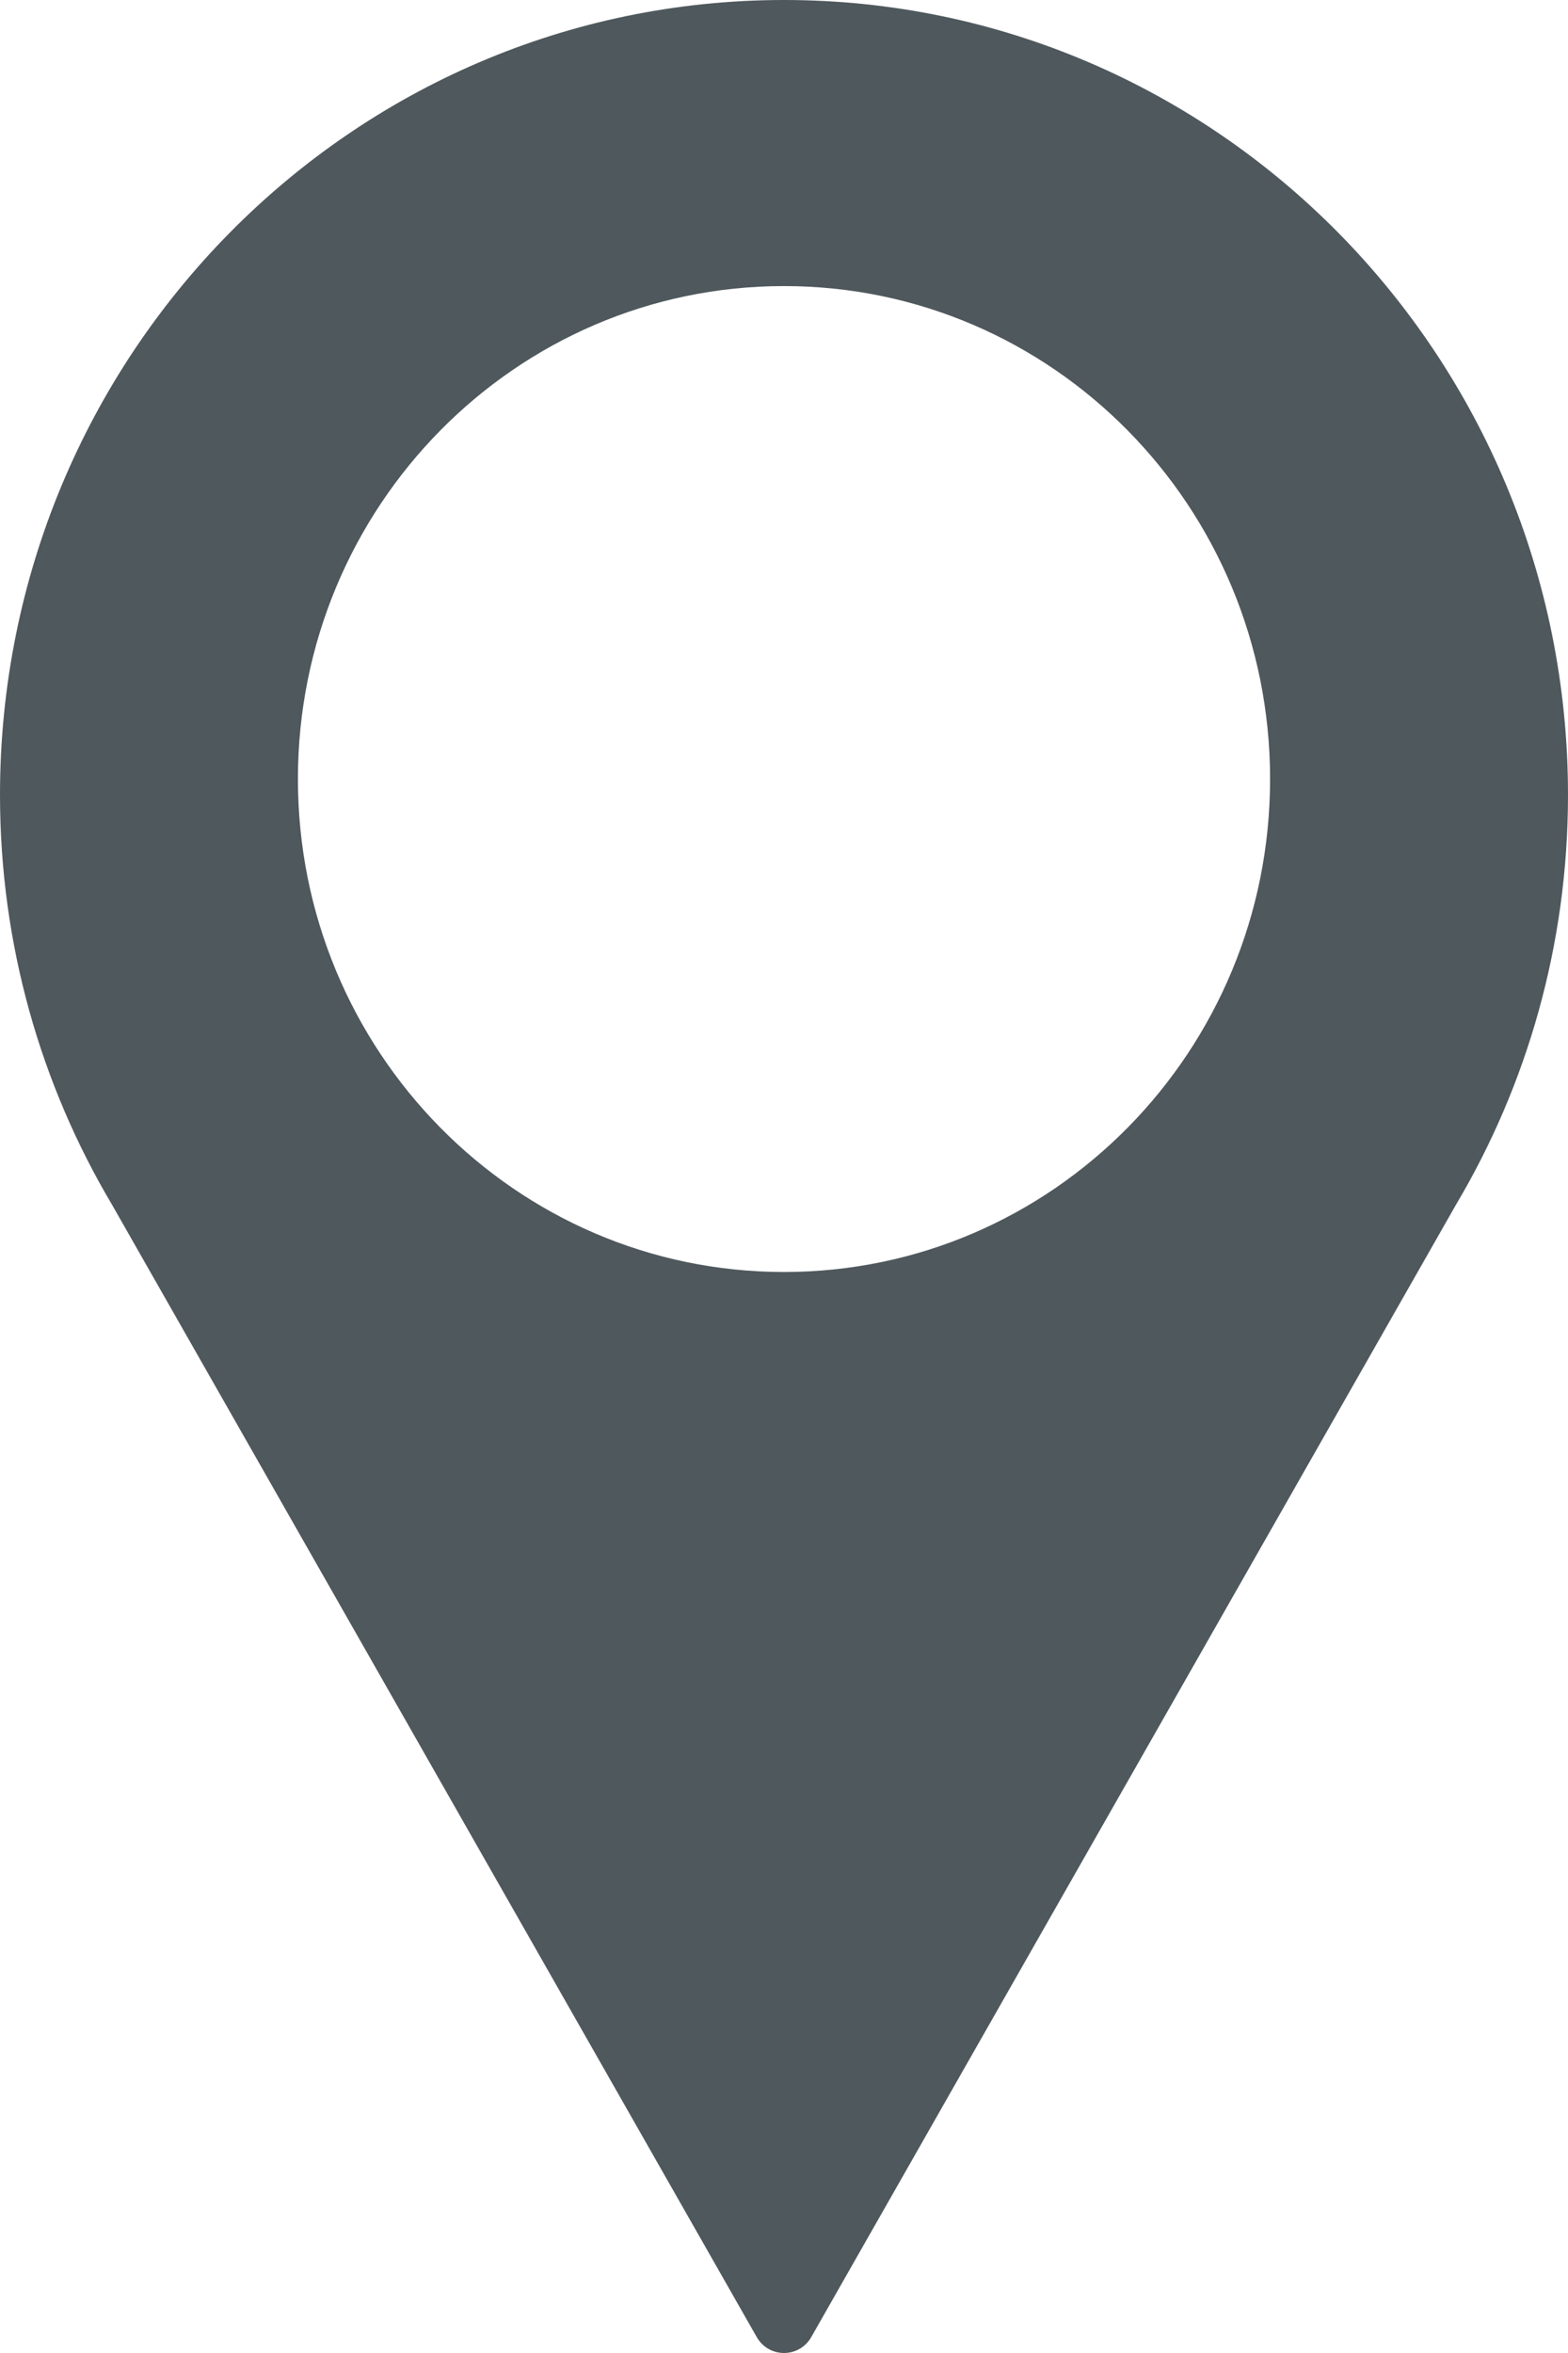 <?xml version="1.0" encoding="UTF-8"?> <svg xmlns="http://www.w3.org/2000/svg" width="8" height="12" viewBox="0 0 8 12" fill="none"> <g clip-path="url(#clip0_2611_64)"> <path fill-rule="evenodd" clip-rule="evenodd" d="M3.861 11.919C3.923 12.027 4.077 12.027 4.139 11.919L7.429 6.143C7.791 5.533 8 4.818 8 4.054C8 1.815 6.209 0 4 0C1.791 0 0 1.815 0 4.054C0 4.818 0.209 5.533 0.571 6.143L3.861 11.919ZM4 6.487C5.37 6.487 6.48 5.361 6.48 3.973C6.48 2.585 5.37 1.459 4 1.459C2.63 1.459 1.52 2.585 1.52 3.973C1.52 5.361 2.63 6.487 4 6.487Z" fill="#4F585D"></path> </g> <defs> <clipPath id="clip0_2611_64"> <rect width="8" height="12" fill="white"></rect> </clipPath> </defs> </svg> 